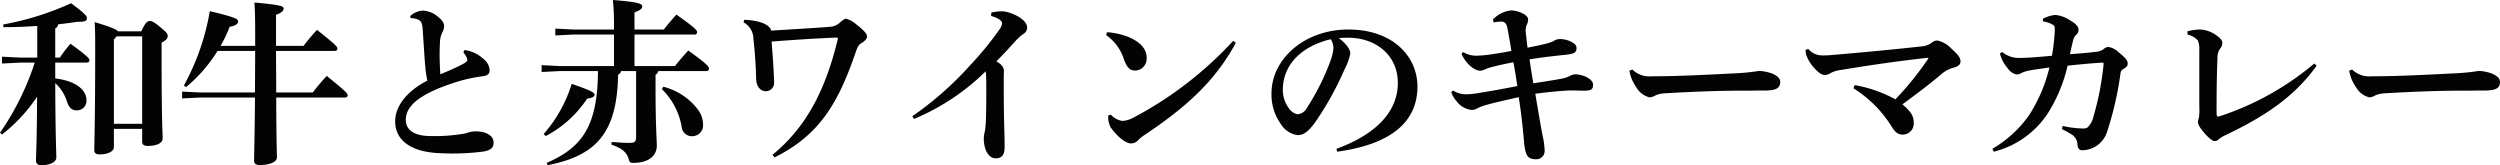 <svg xmlns="http://www.w3.org/2000/svg" width="416.79" height="27.54" viewBox="0 0 416.79 27.54">
  <path id="ttl_curry" d="M617.08,10.34H614.2l-3-.15v1.14l3-.15h2.46a44.837,44.837,0,0,1-5.79,11.7l.36.27a27.269,27.269,0,0,0,5.82-6.27c-.03,7.56-.18,9.72-.18,10.65,0,.48.33.75.93.75,1.38,0,2.46-.51,2.46-1.29,0-.96-.15-3.3-.18-12.39A6.977,6.977,0,0,1,622,17.57c.3,1.02.81,1.56,1.56,1.56a1.577,1.577,0,0,0,1.71-1.8c0-1.44-1.56-3.09-5.19-3.51V11.18h5.22c.33,0,.48-.18.48-.39,0-.3-.36-.72-3.15-2.76a19.02,19.02,0,0,0-1.77,2.31h-.78V5.48a.816.816,0,0,0,.48-.69c1.2-.12,2.28-.27,3.21-.42,1.29.03,1.59-.15,1.59-.6,0-.3-.12-.63-2.64-2.49a47.893,47.893,0,0,1-11.31,3.54l.03.45c1.65,0,3.66-.06,5.64-.21Zm13.47-4.38c-.3-.33-1.17-.72-3.9-1.53.09,1.29.09,2.58.09,4.53,0,11.79-.15,15.72-.15,16.83,0,.45.27.69.87.69,1.38,0,2.4-.48,2.4-1.23V22.22h4.71v2.13q0,.72.9.72c1.53,0,2.52-.48,2.52-1.26,0-.66-.18-2.64-.18-13.74V7.85c.75-.39,1.02-.69,1.02-1.11,0-.36-.15-.57-1.23-1.47-1.05-.87-1.38-1.02-1.74-1.02-.42,0-.69.15-1.44,1.71Zm4.02.84V21.38h-4.71V7.31l.45-.51Zm22.32,1.59V3.2c.99-.36,1.26-.66,1.26-1.02,0-.39-.24-.6-4.86-1.02.09,1.41.12,2.82.12,4.71V8.39h-5.76a21.728,21.728,0,0,0,1.5-3.18c1.14-.21,1.41-.54,1.41-.9,0-.42-.57-.72-4.71-1.71a39.454,39.454,0,0,1-4.32,12.39l.36.27a24.674,24.674,0,0,0,5.25-6.03h6.27c0,2.31-.03,4.62-.03,6.93h-9.15l-3-.15v1.14l3-.15h9.15c-.06,7.23-.15,9.66-.15,10.5,0,.51.3.75.93.75,1.62,0,2.88-.48,2.88-1.29,0-.48-.09-2.25-.12-9.96h11.43c.3,0,.48-.15.48-.36,0-.33-.09-.48-3.48-3.24a32.628,32.628,0,0,0-2.34,2.76h-6.09c0-2.31-.03-4.62-.03-6.93h9.75c.3,0,.48-.15.48-.36,0-.33-.12-.54-3.39-3.15a29.543,29.543,0,0,0-2.25,2.67Zm31.23,1.08a4.934,4.934,0,0,1,.48.72,1.238,1.238,0,0,1,.18.57c0,.18-.18.36-.81.69-.93.51-2.22,1.05-3.69,1.68-.06-.9-.12-2.19-.12-3.33,0-.78.03-1.47.06-2.01a4.049,4.049,0,0,1,.39-1.65,2.212,2.212,0,0,0,.3-1.02c0-.39-.15-.9-.96-1.53a4.035,4.035,0,0,0-2.7-1.08,3.4,3.4,0,0,0-2.01.93l.12.33a3.063,3.063,0,0,1,1.14.21c.48.18.75.45.84,1.65.27,4.14.36,5.61.45,6.42a17.038,17.038,0,0,0,.33,2.13c-3.69,1.89-5.37,4.47-5.37,6.78,0,3.21,2.7,5.13,7.38,5.31a39.571,39.571,0,0,0,7.38-.27c1.08-.21,1.65-.57,1.65-1.47,0-1.05-.99-1.89-3.06-1.89a4.21,4.21,0,0,0-1.23.21,5.519,5.519,0,0,1-1.26.27,28.5,28.5,0,0,1-4.98.3c-2.73,0-4.11-1.05-4.11-2.67,0-2.43,2.43-4.53,9.09-6.54a26.406,26.406,0,0,1,3.66-.75c.87-.12,1.23-.33,1.23-1.08a2.656,2.656,0,0,0-1.08-1.86,5.658,5.658,0,0,0-3.12-1.44Zm28.53,2.28V6.5h10.02a.38.38,0,0,0,.42-.36c0-.39-.3-.72-3.45-2.97-.84.93-1.44,1.65-2.1,2.49h-4.89V2.81c.93-.36,1.29-.6,1.29-1.02,0-.45-.75-.72-4.89-1.05a38.864,38.864,0,0,1,.18,4.2v.72h-6.78l-3-.15V6.65l3-.15h6.78v5.25h-9.06l-3-.15v1.14l3-.15h6.39c-.06,9.06-2.55,12.72-8.55,15.3l.15.39c8.16-1.59,11.58-5.43,11.76-15.09a.764.764,0,0,0,.48-.6h2.52V23.36c0,1.08-.18,1.2-1.26,1.2-.96,0-1.77-.09-2.82-.15l-.03.45c1.8.6,2.55,1.29,2.88,2.43.15.54.24.6.78.6,2.61,0,3.9-1.23,3.9-2.88,0-.99-.21-3.36-.21-9.39V13.19a.79.79,0,0,0,.45-.6h7.98c.3,0,.48-.15.48-.42,0-.3-.33-.78-3.45-3-.87.93-1.53,1.71-2.22,2.58Zm4.56,3.84a11.522,11.522,0,0,1,3.3,6.27,1.713,1.713,0,0,0,1.74,1.59,1.817,1.817,0,0,0,1.83-2.01,4.239,4.239,0,0,0-.81-2.37,10.415,10.415,0,0,0-5.82-3.87Zm-19.35,7.83a18.646,18.646,0,0,0,6.9-6.24c.93-.12,1.23-.36,1.23-.66,0-.33-.51-.66-3.81-1.8a22.8,22.8,0,0,1-4.68,8.37ZM734.83,4.46a3.182,3.182,0,0,1,1.65,2.82c.27,2.31.39,4.5.45,6.57.03,1.41.78,2.1,1.65,2.1a1.4,1.4,0,0,0,1.35-1.5c0-.45-.06-1.35-.09-2.04-.09-1.59-.18-2.79-.33-4.74,3.42-.27,7.59-.54,10.71-.66.24,0,.33.03.33.15a.511.511,0,0,1-.03.21c-2.19,9-5.58,14.85-10.86,19.17l.33.45c7.35-3.66,10.59-8.82,13.62-17.79.3-.84.57-1.08.81-1.23.81-.51.99-.78.99-1.23,0-.33-.54-.99-1.77-1.92a4.093,4.093,0,0,0-1.74-.96c-.15,0-.48.18-.99.63a2.65,2.65,0,0,1-1.68.72c-2.25.18-6.33.42-9.78.63-.24-.9-1.65-1.68-4.5-1.8Zm41.28-1.05c1.32.33,1.83.9,1.83,1.2a2.012,2.012,0,0,1-.39.96,53.224,53.224,0,0,1-4.92,6.03,55.171,55.171,0,0,1-9.66,8.52l.27.45a37.518,37.518,0,0,0,11.97-7.95c.06.66.09,1.29.09,2.46,0,1.5,0,3.93-.06,5.49a15.841,15.841,0,0,1-.15,1.92,7.336,7.336,0,0,0-.21,1.26c0,2.37,1.08,3.39,1.95,3.39.99,0,1.53-.45,1.53-1.98,0-1.5-.09-3.42-.12-5.88-.03-2.01-.03-3.96-.03-5.49,0-.48.03-.96.03-1.17,0-.54-.27-1.11-1.26-1.65,1.23-1.23,2.04-2.13,3.24-3.45a8.16,8.16,0,0,1,1.29-1.14,1.211,1.211,0,0,0,.6-1.02c0-1.02-1.26-1.95-3-2.52a3.98,3.98,0,0,0-1.35-.21,7.5,7.5,0,0,0-1.62.21Zm19.17,3.18a7.762,7.762,0,0,1,2.97,4.05c.48,1.32.99,1.92,1.98,1.86a1.99,1.99,0,0,0,1.8-2.19c0-1.53-1.26-2.67-3.06-3.42a12.085,12.085,0,0,0-3.54-.78Zm21.18.96a61.564,61.564,0,0,1-16.65,12.81,4.365,4.365,0,0,1-1.83.54,3.23,3.23,0,0,1-1.92-1.05l-.42.15a3.521,3.521,0,0,0,.42,2.01c1.17,1.62,2.52,2.64,3.36,2.64a1.578,1.578,0,0,0,1.17-.51,5.8,5.8,0,0,1,1.2-.96c7.23-4.86,11.73-9.09,15.12-15.3ZM833.8,26.03c9.39-1.29,13.38-5.25,13.38-10.86,0-4.98-4.05-9.51-11.52-9.51-7.35,0-12.81,4.95-12.81,10.62a8.379,8.379,0,0,0,1.53,5.1,3.932,3.932,0,0,0,2.82,1.89c1.11,0,1.89-.75,2.88-2.07a51.131,51.131,0,0,0,4.95-8.91,9.277,9.277,0,0,0,.96-2.64c0-.57-.51-1.5-1.92-2.55a14.532,14.532,0,0,1,2.04-.06c4.2.18,7.8,2.91,7.8,7.53,0,4.17-2.79,8.25-10.23,10.98ZM832.72,7.28a2.558,2.558,0,0,1,.45,1.56,7.933,7.933,0,0,1-.51,2.1,39.232,39.232,0,0,1-3.9,7.77,1.942,1.942,0,0,1-1.59,1.08,2.321,2.321,0,0,1-1.44-1.02,5.111,5.111,0,0,1-.99-3.06C824.74,11.75,827.56,8.54,832.72,7.28ZM859.9,4.49a5.489,5.489,0,0,1,1.29-.15c.63,0,.87.48.99,1.08.24,1.26.48,2.61.66,3.81-1.38.27-2.34.42-3.57.6a18.562,18.562,0,0,1-1.89.18,4.354,4.354,0,0,1-2.61-.6l-.24.33c.63,1.41,1.98,2.79,3.15,2.79a1.812,1.812,0,0,0,.66-.18,8.27,8.27,0,0,1,1.2-.42c1.35-.36,2.4-.57,3.63-.81.24,1.2.45,2.52.66,3.96-2.22.45-4.41.84-6.3,1.14a14.463,14.463,0,0,1-2.13.24,3.986,3.986,0,0,1-2.28-.63l-.3.27a4.382,4.382,0,0,0,.87,1.5,3.639,3.639,0,0,0,2.52,1.47,1.943,1.943,0,0,0,.96-.27,7.514,7.514,0,0,1,1.62-.6c1.05-.3,3-.75,5.28-1.26.42,2.73.63,4.74.75,6.03.09.93.18,2.01.21,2.19.24,1.2.36,2.13,1.86,2.13a1.388,1.388,0,0,0,1.5-1.41,12.388,12.388,0,0,0-.33-2.46c-.33-1.71-.69-3.81-1.23-7.05,2.22-.3,4.26-.48,5.55-.54.9-.03,1.74.03,2.52.03,1.29,0,1.56-.24,1.56-.99,0-1.02-1.77-1.74-3-1.74a1.981,1.981,0,0,0-.87.27,4.767,4.767,0,0,1-1.35.45c-1.38.27-3.06.51-4.74.78-.24-1.38-.42-2.55-.63-3.99,2.88-.48,5.43-.69,6.36-.81,1.14-.15,1.47-.36,1.47-1.08,0-.42-.24-.72-.84-1.02a4.2,4.2,0,0,0-1.95-.48,1.958,1.958,0,0,0-1.08.36c-.48.24-1.11.45-4.29,1.08-.12-.84-.18-1.5-.3-2.58a2.319,2.319,0,0,1,.21-1.32,2.058,2.058,0,0,0,.18-.84c0-.72-1.62-1.47-2.88-1.47a4.827,4.827,0,0,0-3,1.53Zm22.62,8.04a6.629,6.629,0,0,0,1.11,2.7,3.5,3.5,0,0,0,2.25,1.74,2.27,2.27,0,0,0,1.05-.36,4.3,4.3,0,0,1,1.32-.3c4.83-.3,10.2-.48,13.41-.45,1.14,0,2.01-.03,3.51-.03,1.8,0,2.49-.42,2.49-1.41,0-.69-.6-1.08-1.32-1.41a7.559,7.559,0,0,0-2.22-.45,31.772,31.772,0,0,1-3.69.39c-4.26.21-9.51.51-14.22.51A4.041,4.041,0,0,1,883,12.32Zm29.37-3.48a3.27,3.27,0,0,0,.09.78,6.14,6.14,0,0,0,1.17,2.04c1.02,1.17,1.53,1.38,1.98,1.38a2.02,2.02,0,0,0,.93-.33,5.079,5.079,0,0,1,1.68-.51c4.92-.81,9.18-1.44,14.52-2.04l.12.09a51.086,51.086,0,0,1-5.52,6.84,21.861,21.861,0,0,0-6.78-2.37l-.21.54a19.778,19.778,0,0,1,6.36,6.36c.54.87.99,1.35,1.83,1.35a1.835,1.835,0,0,0,1.86-1.95c0-1.02-.33-1.8-1.89-3.09,2.52-1.86,4.38-3.24,6.54-5.07a5.111,5.111,0,0,1,1.98-1.05c.84-.21,1.17-.57,1.17-1.02,0-.6-.33-1.08-1.5-2.13a4.4,4.4,0,0,0-2.4-1.38,1.565,1.565,0,0,0-.96.42,3.394,3.394,0,0,1-1.71.57c-4.32.48-9.33.96-14.64,1.41a16.8,16.8,0,0,1-1.92.09,3.045,3.045,0,0,1-2.25-1.08Zm39.57-4.74a4.317,4.317,0,0,1,1.77.63c.21.15.21.45.21.78a32.841,32.841,0,0,1-.48,4.32c-2.34.21-4.2.36-5.58.36a4.3,4.3,0,0,1-2.7-.99l-.39.24a5.727,5.727,0,0,0,1.29,2.46,2.342,2.342,0,0,0,1.5,1.05,1.573,1.573,0,0,0,.78-.24,5.356,5.356,0,0,1,1.47-.45c.99-.18,1.95-.3,3.21-.48a25.469,25.469,0,0,1-3.39,7.95,19.493,19.493,0,0,1-6.12,5.61l.24.48a15.2,15.2,0,0,0,9-6.39,25.416,25.416,0,0,0,3.3-7.95c2.25-.24,4.26-.42,5.79-.51.18,0,.24.09.21.3a47.163,47.163,0,0,1-1.68,8.67,3.658,3.658,0,0,1-1.02,1.86,1.447,1.447,0,0,1-.78.15,16.828,16.828,0,0,1-3.33-.42l-.15.51a17.405,17.405,0,0,1,1.77.99,2.1,2.1,0,0,1,.84,1.68c.06.51.27.87.78.87a4.394,4.394,0,0,0,4.14-3.03,54.723,54.723,0,0,0,2.25-9.78.978.978,0,0,1,.6-.81c.48-.3.6-.51.6-.84,0-.45-.27-.9-1.5-1.86a3,3,0,0,0-1.74-.9,1.245,1.245,0,0,0-.78.36,2.352,2.352,0,0,1-1.32.45c-1.17.15-2.49.27-4.29.39.21-.93.33-1.5.57-2.46a1.962,1.962,0,0,1,.39-.69,1.184,1.184,0,0,0,.48-.9c0-.54-.42-1.02-1.47-1.62a5.2,5.2,0,0,0-2.43-.87,5.706,5.706,0,0,0-2.04.63Zm45.24,7.02a47.266,47.266,0,0,1-15.78,8.79.927.927,0,0,1-.24.06c-.21,0-.27-.18-.27-.72,0-3.51.03-6.39.15-8.97a2.559,2.559,0,0,1,.42-1.62,1.5,1.5,0,0,0,.39-.99c0-.39-.3-.75-.93-1.2a5.055,5.055,0,0,0-2.67-1.02,8.551,8.551,0,0,0-2.22.3V6.5a3.256,3.256,0,0,1,1.74.99,3.612,3.612,0,0,1,.24,1.56v9.42a10.586,10.586,0,0,1-.06,1.89,3.36,3.36,0,0,0-.18.69c0,.42.33.99,1.08,1.86.81.96,1.44,1.35,1.71,1.35a.925.925,0,0,0,.69-.3,5.424,5.424,0,0,1,1.32-.78c5.97-2.88,11.13-6.06,15-11.49Zm5.82,1.2a6.629,6.629,0,0,0,1.11,2.7,3.5,3.5,0,0,0,2.25,1.74,2.27,2.27,0,0,0,1.05-.36,4.3,4.3,0,0,1,1.32-.3c4.83-.3,10.2-.48,13.41-.45,1.14,0,2.01-.03,3.51-.03,1.8,0,2.49-.42,2.49-1.41,0-.69-.6-1.08-1.32-1.41a7.557,7.557,0,0,0-2.22-.45,31.772,31.772,0,0,1-3.69.39c-4.26.21-9.51.51-14.22.51a4.041,4.041,0,0,1-3.21-1.14Z" transform="translate(-610.87 -0.74)" fill="#030303"/>
</svg>
